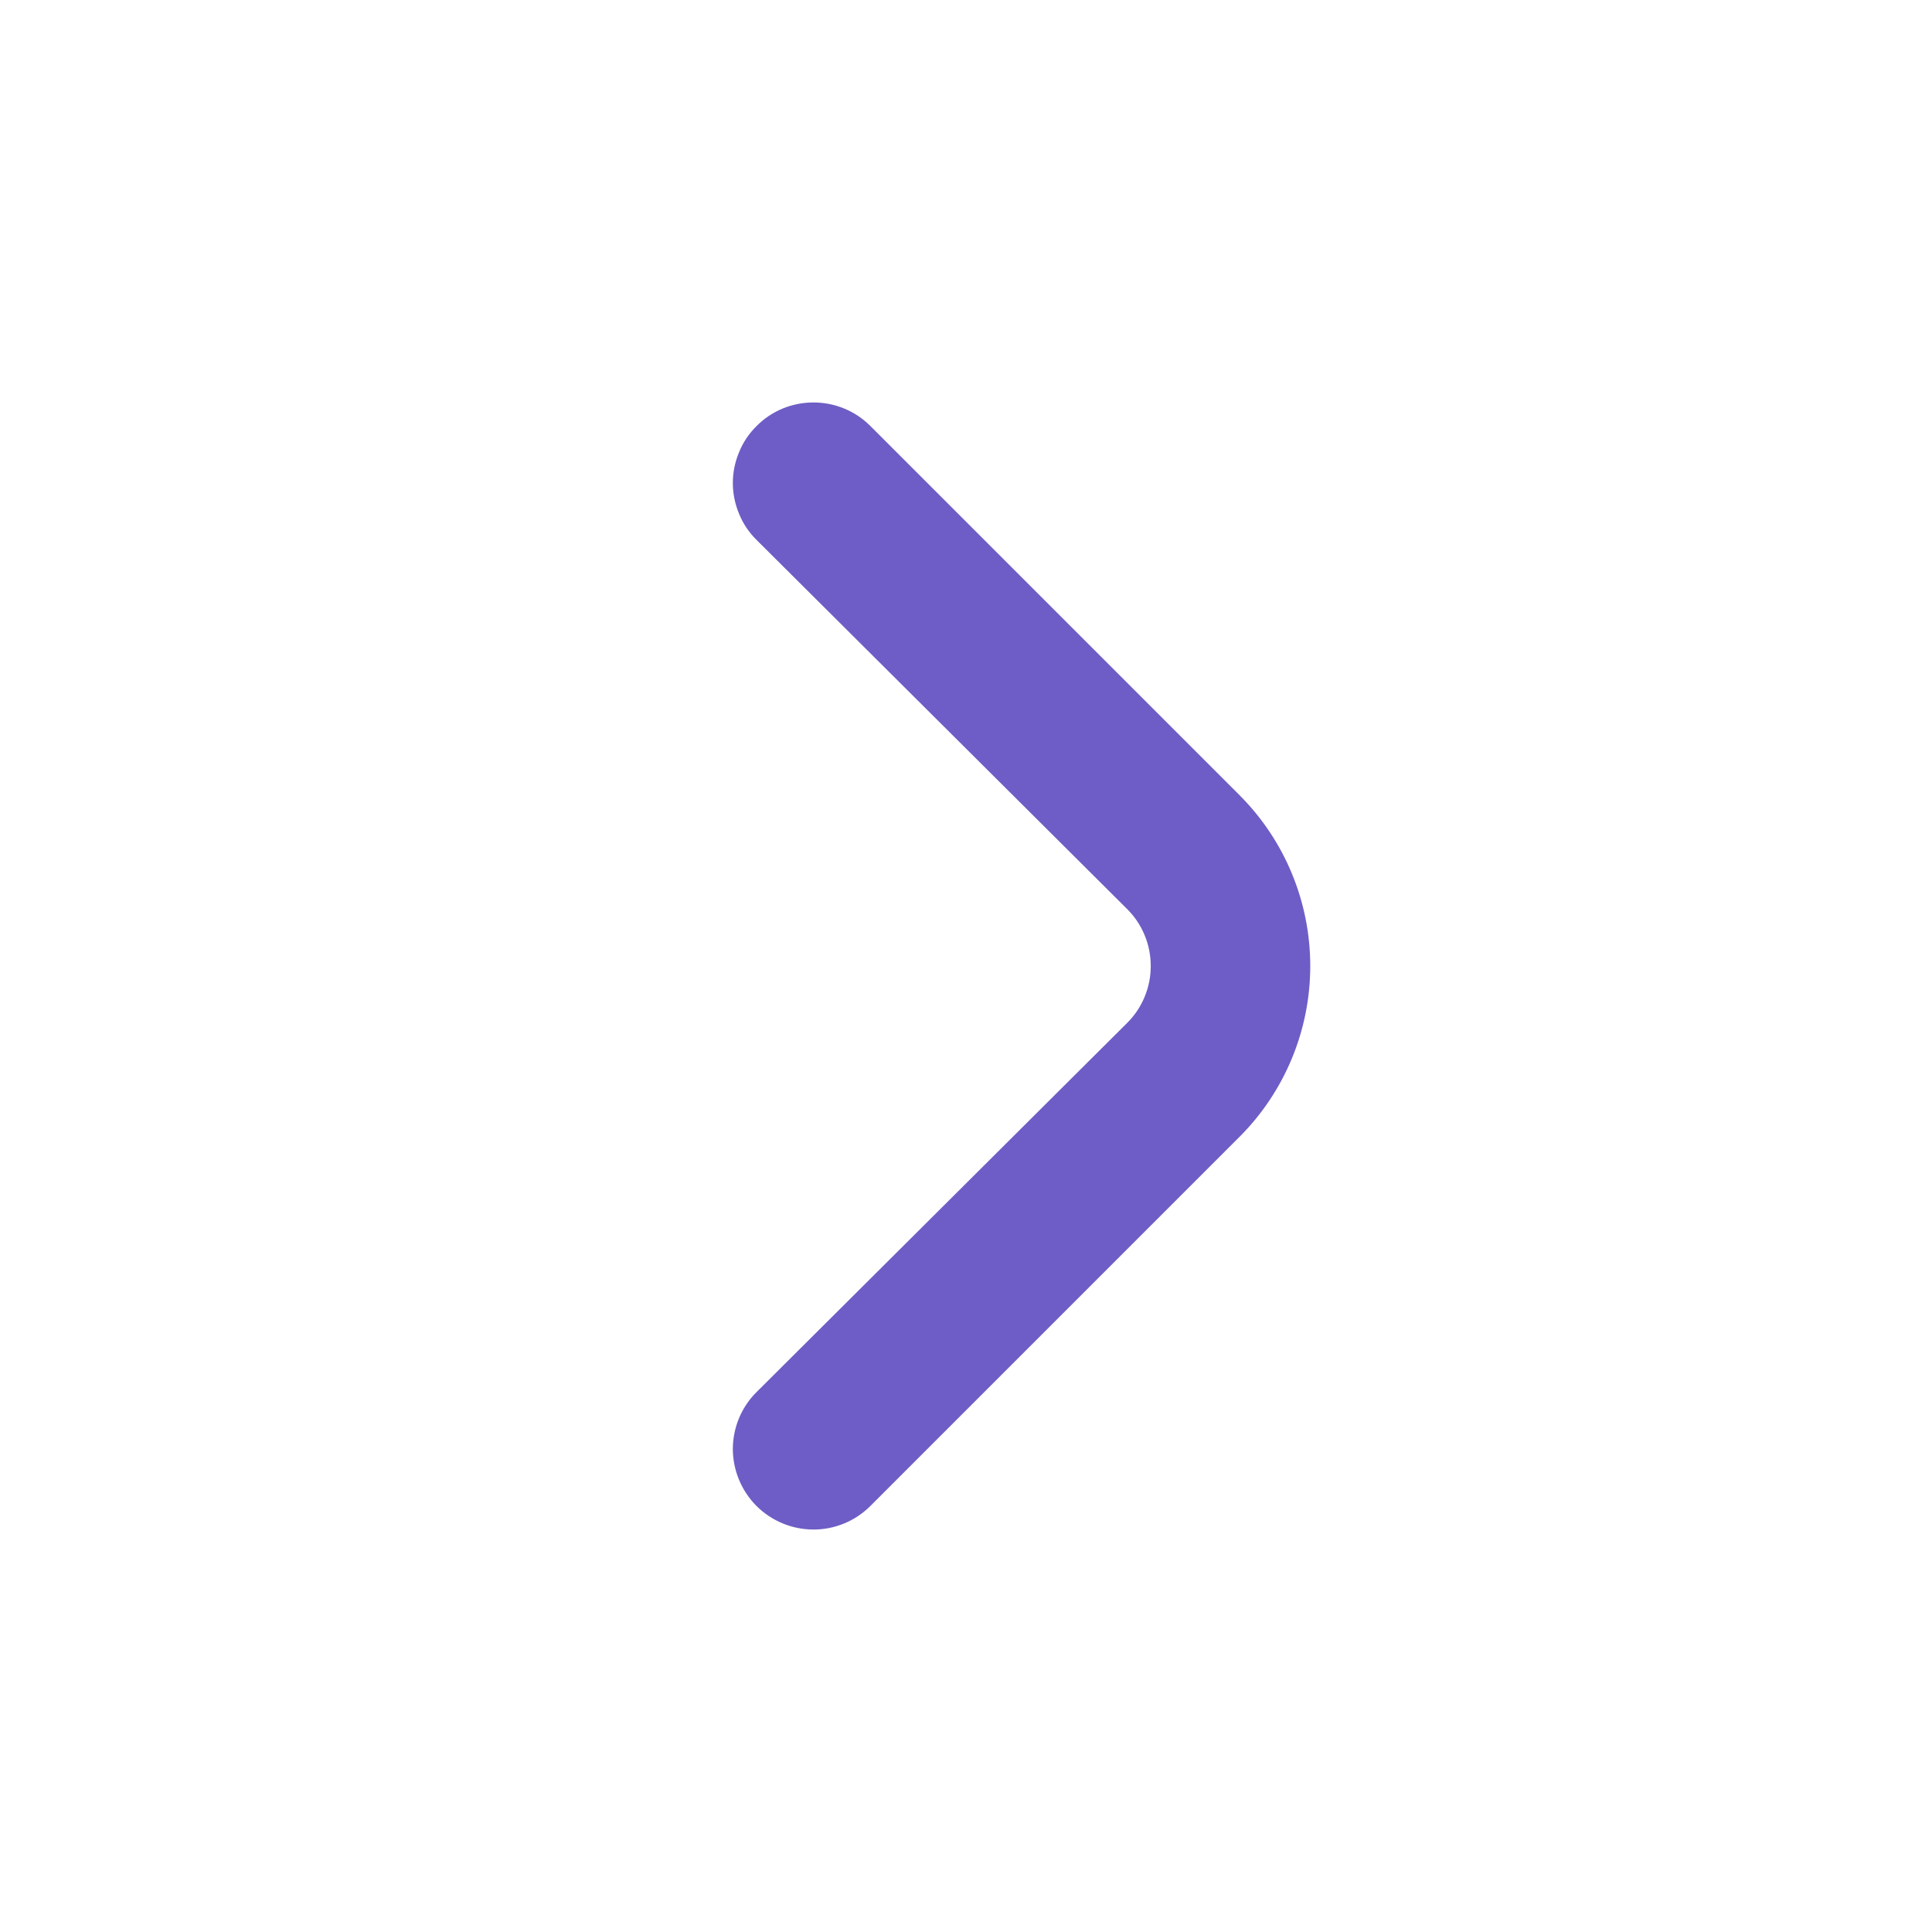 <svg viewBox="0 0 16 16" xmlns="http://www.w3.org/2000/svg" xmlns:xlink="http://www.w3.org/1999/xlink" width="16" height="16" fill="none">
	<rect id="fi-rr-angle-small-right" width="16" height="16" x="0" y="0" fill="rgb(255,255,255)" fill-opacity="0" />
	<path id="Vector" d="M10.267 6.587L7.207 3.527C7.082 3.402 6.913 3.333 6.737 3.333C6.56 3.333 6.391 3.402 6.267 3.527C6.204 3.589 6.154 3.662 6.121 3.744C6.087 3.825 6.069 3.912 6.069 4C6.069 4.088 6.087 4.175 6.121 4.256C6.154 4.338 6.204 4.411 6.267 4.473L9.333 7.527C9.396 7.589 9.445 7.662 9.479 7.744C9.513 7.825 9.53 7.912 9.53 8C9.53 8.088 9.513 8.175 9.479 8.256C9.445 8.338 9.396 8.411 9.333 8.473L6.267 11.527C6.141 11.651 6.07 11.821 6.069 11.998C6.069 12.175 6.139 12.344 6.263 12.47C6.388 12.595 6.557 12.666 6.734 12.667C6.911 12.668 7.081 12.598 7.207 12.473L10.267 9.413C10.641 9.038 10.851 8.53 10.851 8C10.851 7.47 10.641 6.962 10.267 6.587Z" fill="rgba(110, 93, 198, 1)" fill-rule="nonzero" />
</svg>
